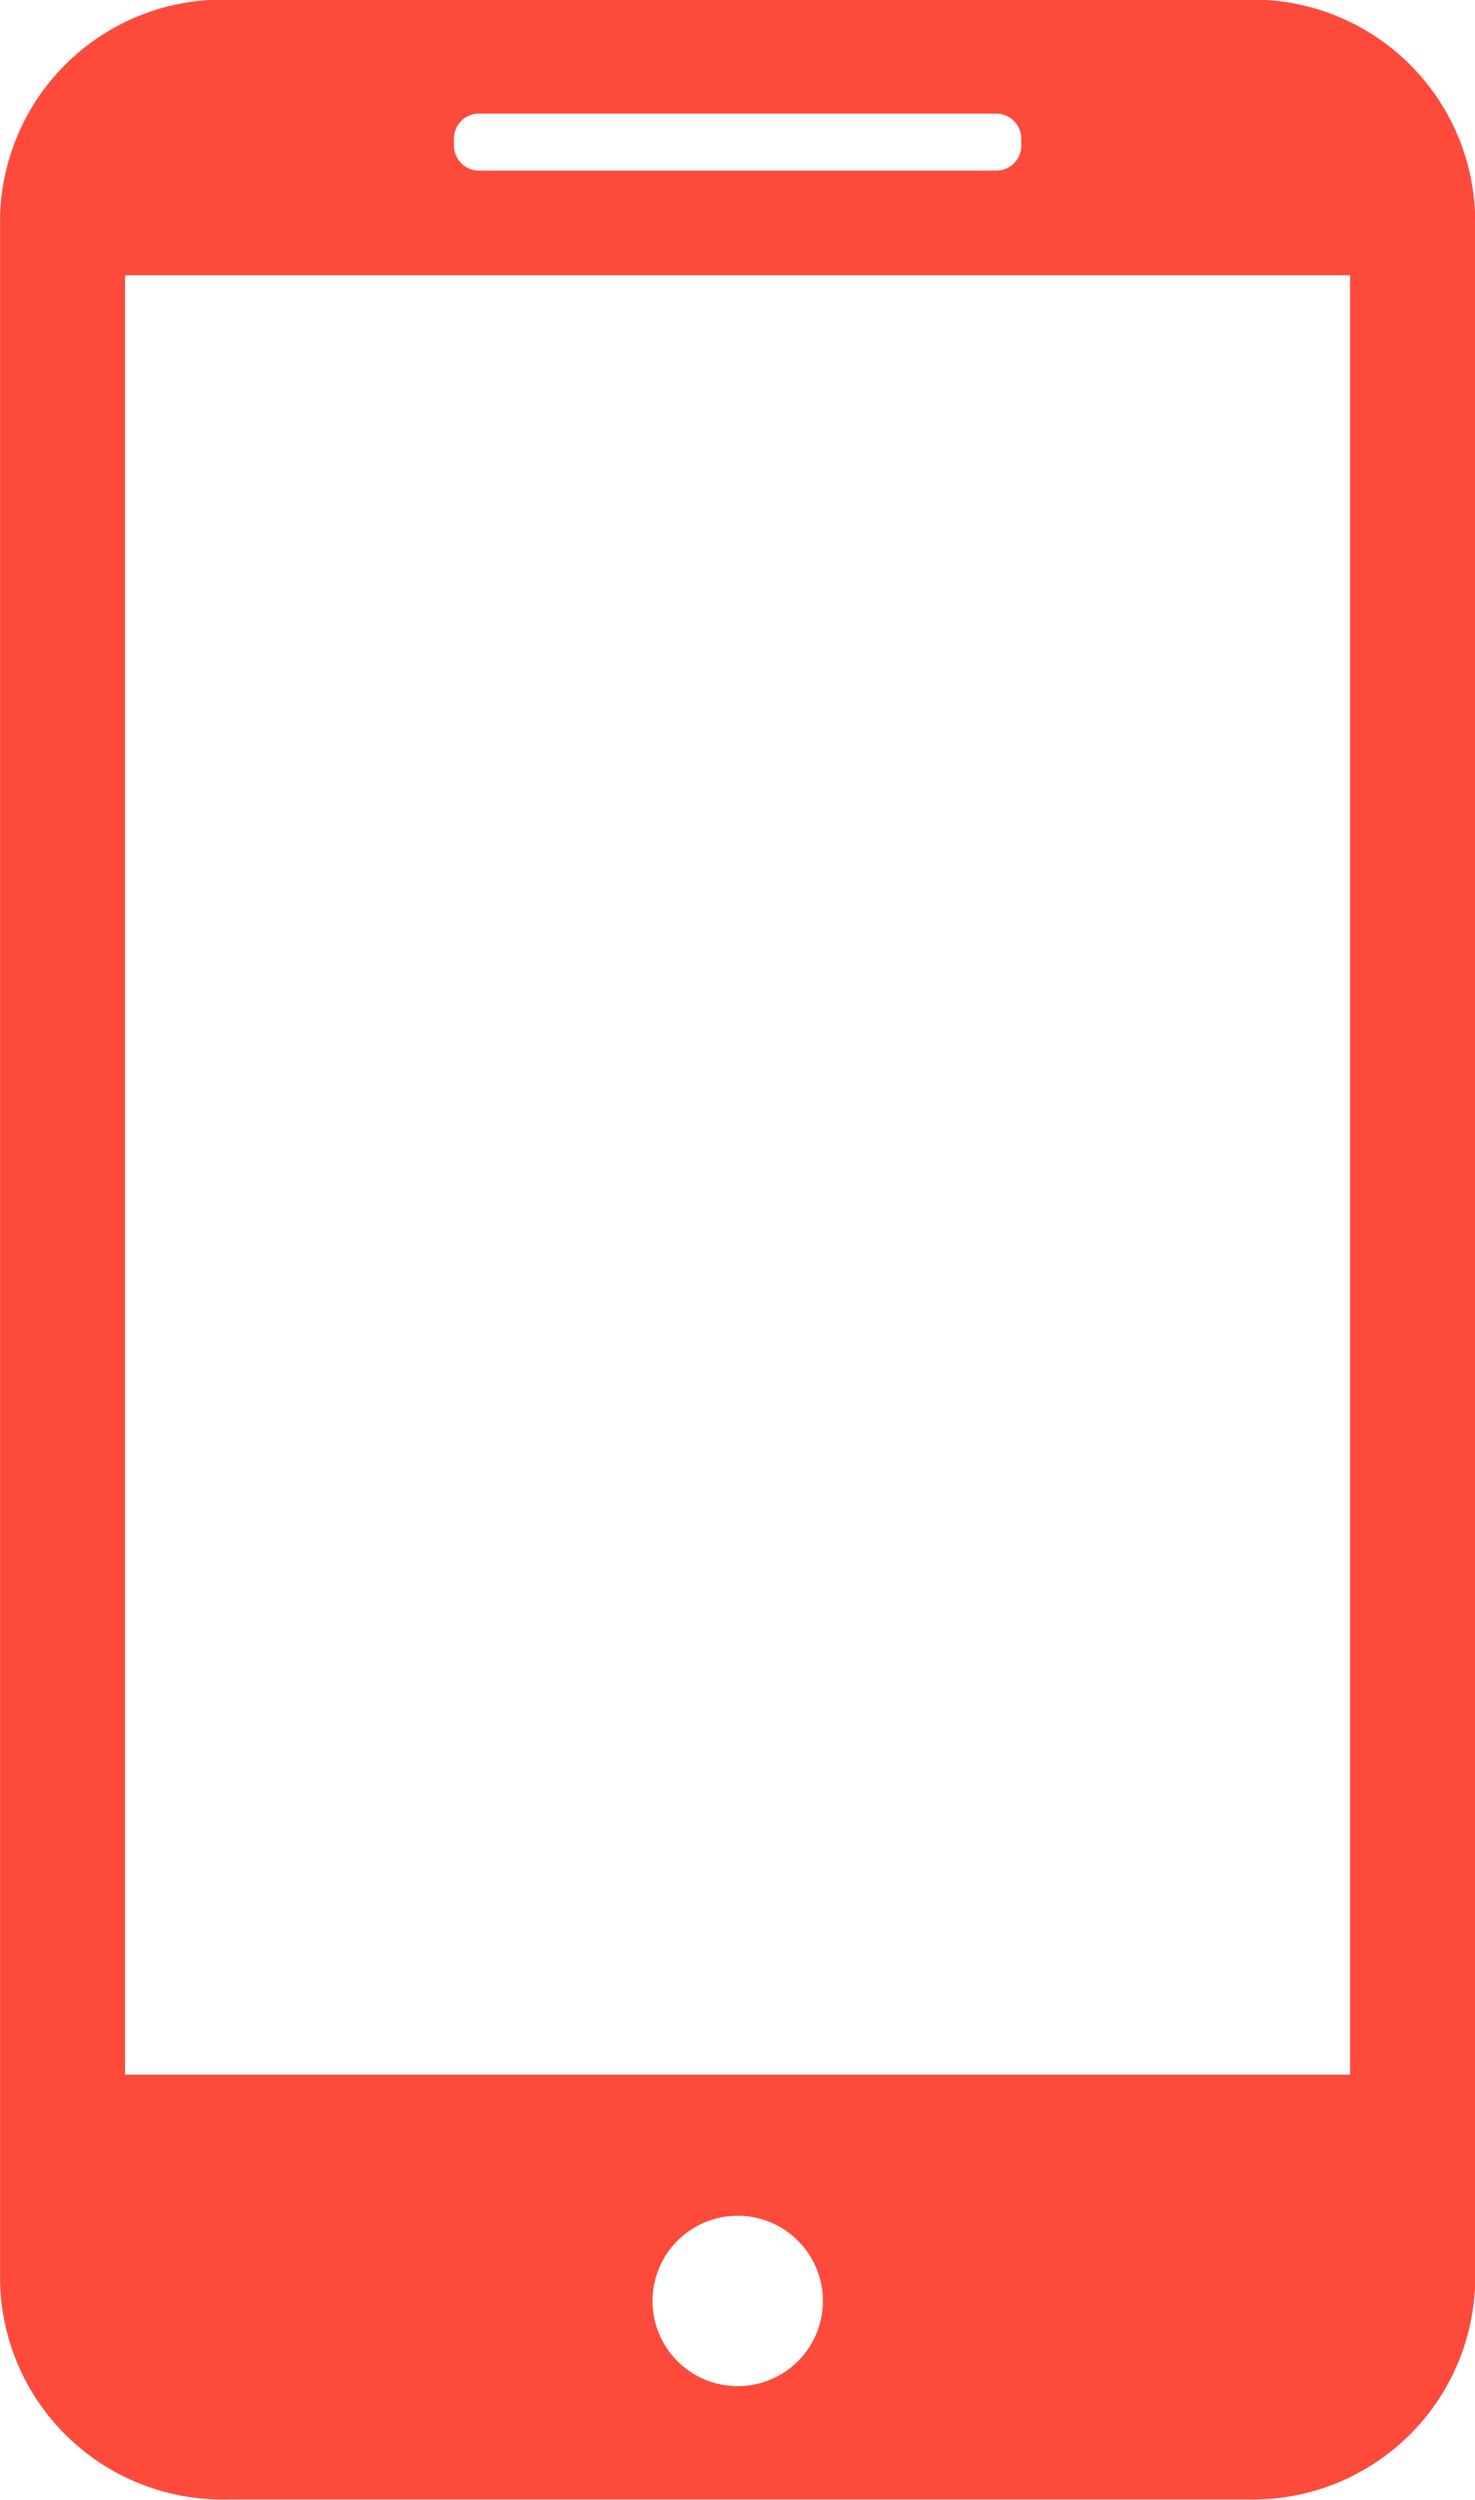 <svg xmlns="http://www.w3.org/2000/svg" xmlns:xlink="http://www.w3.org/1999/xlink" width="18.199" height="30.841" viewBox="0 0 18.199 30.841">
  <defs>
    <clipPath id="clip-path">
      <path id="Path_105" data-name="Path 105" d="M295.2,0h18.2V30.841H295.2Zm0,0" fill="#fe4a3b"/>
    </clipPath>
  </defs>
  <g id="_1" data-name="1" transform="translate(-295.199)" clip-path="url(#clip-path)">
    <path id="Path_104" data-name="Path 104" d="M298,0a2.743,2.743,0,0,0-2.8,2.8V28.041a2.743,2.743,0,0,0,2.8,2.8h12.6a2.743,2.743,0,0,0,2.8-2.8V2.808A2.743,2.743,0,0,0,310.6,0ZM296.742,3.4V25.6h15.115V3.4ZM304.3,29.443a1.051,1.051,0,1,0-1.05-1.051A1.051,1.051,0,0,0,304.3,29.443Zm-3.19-28.037a.307.307,0,0,0-.31.309V1.8a.31.31,0,0,0,.31.309h6.38a.307.307,0,0,0,.31-.309V1.715a.31.31,0,0,0-.31-.309Zm0,0" transform="translate(0 -0.004)" fill="#fe4a3b" fill-rule="evenodd"/>
  </g>
</svg>
